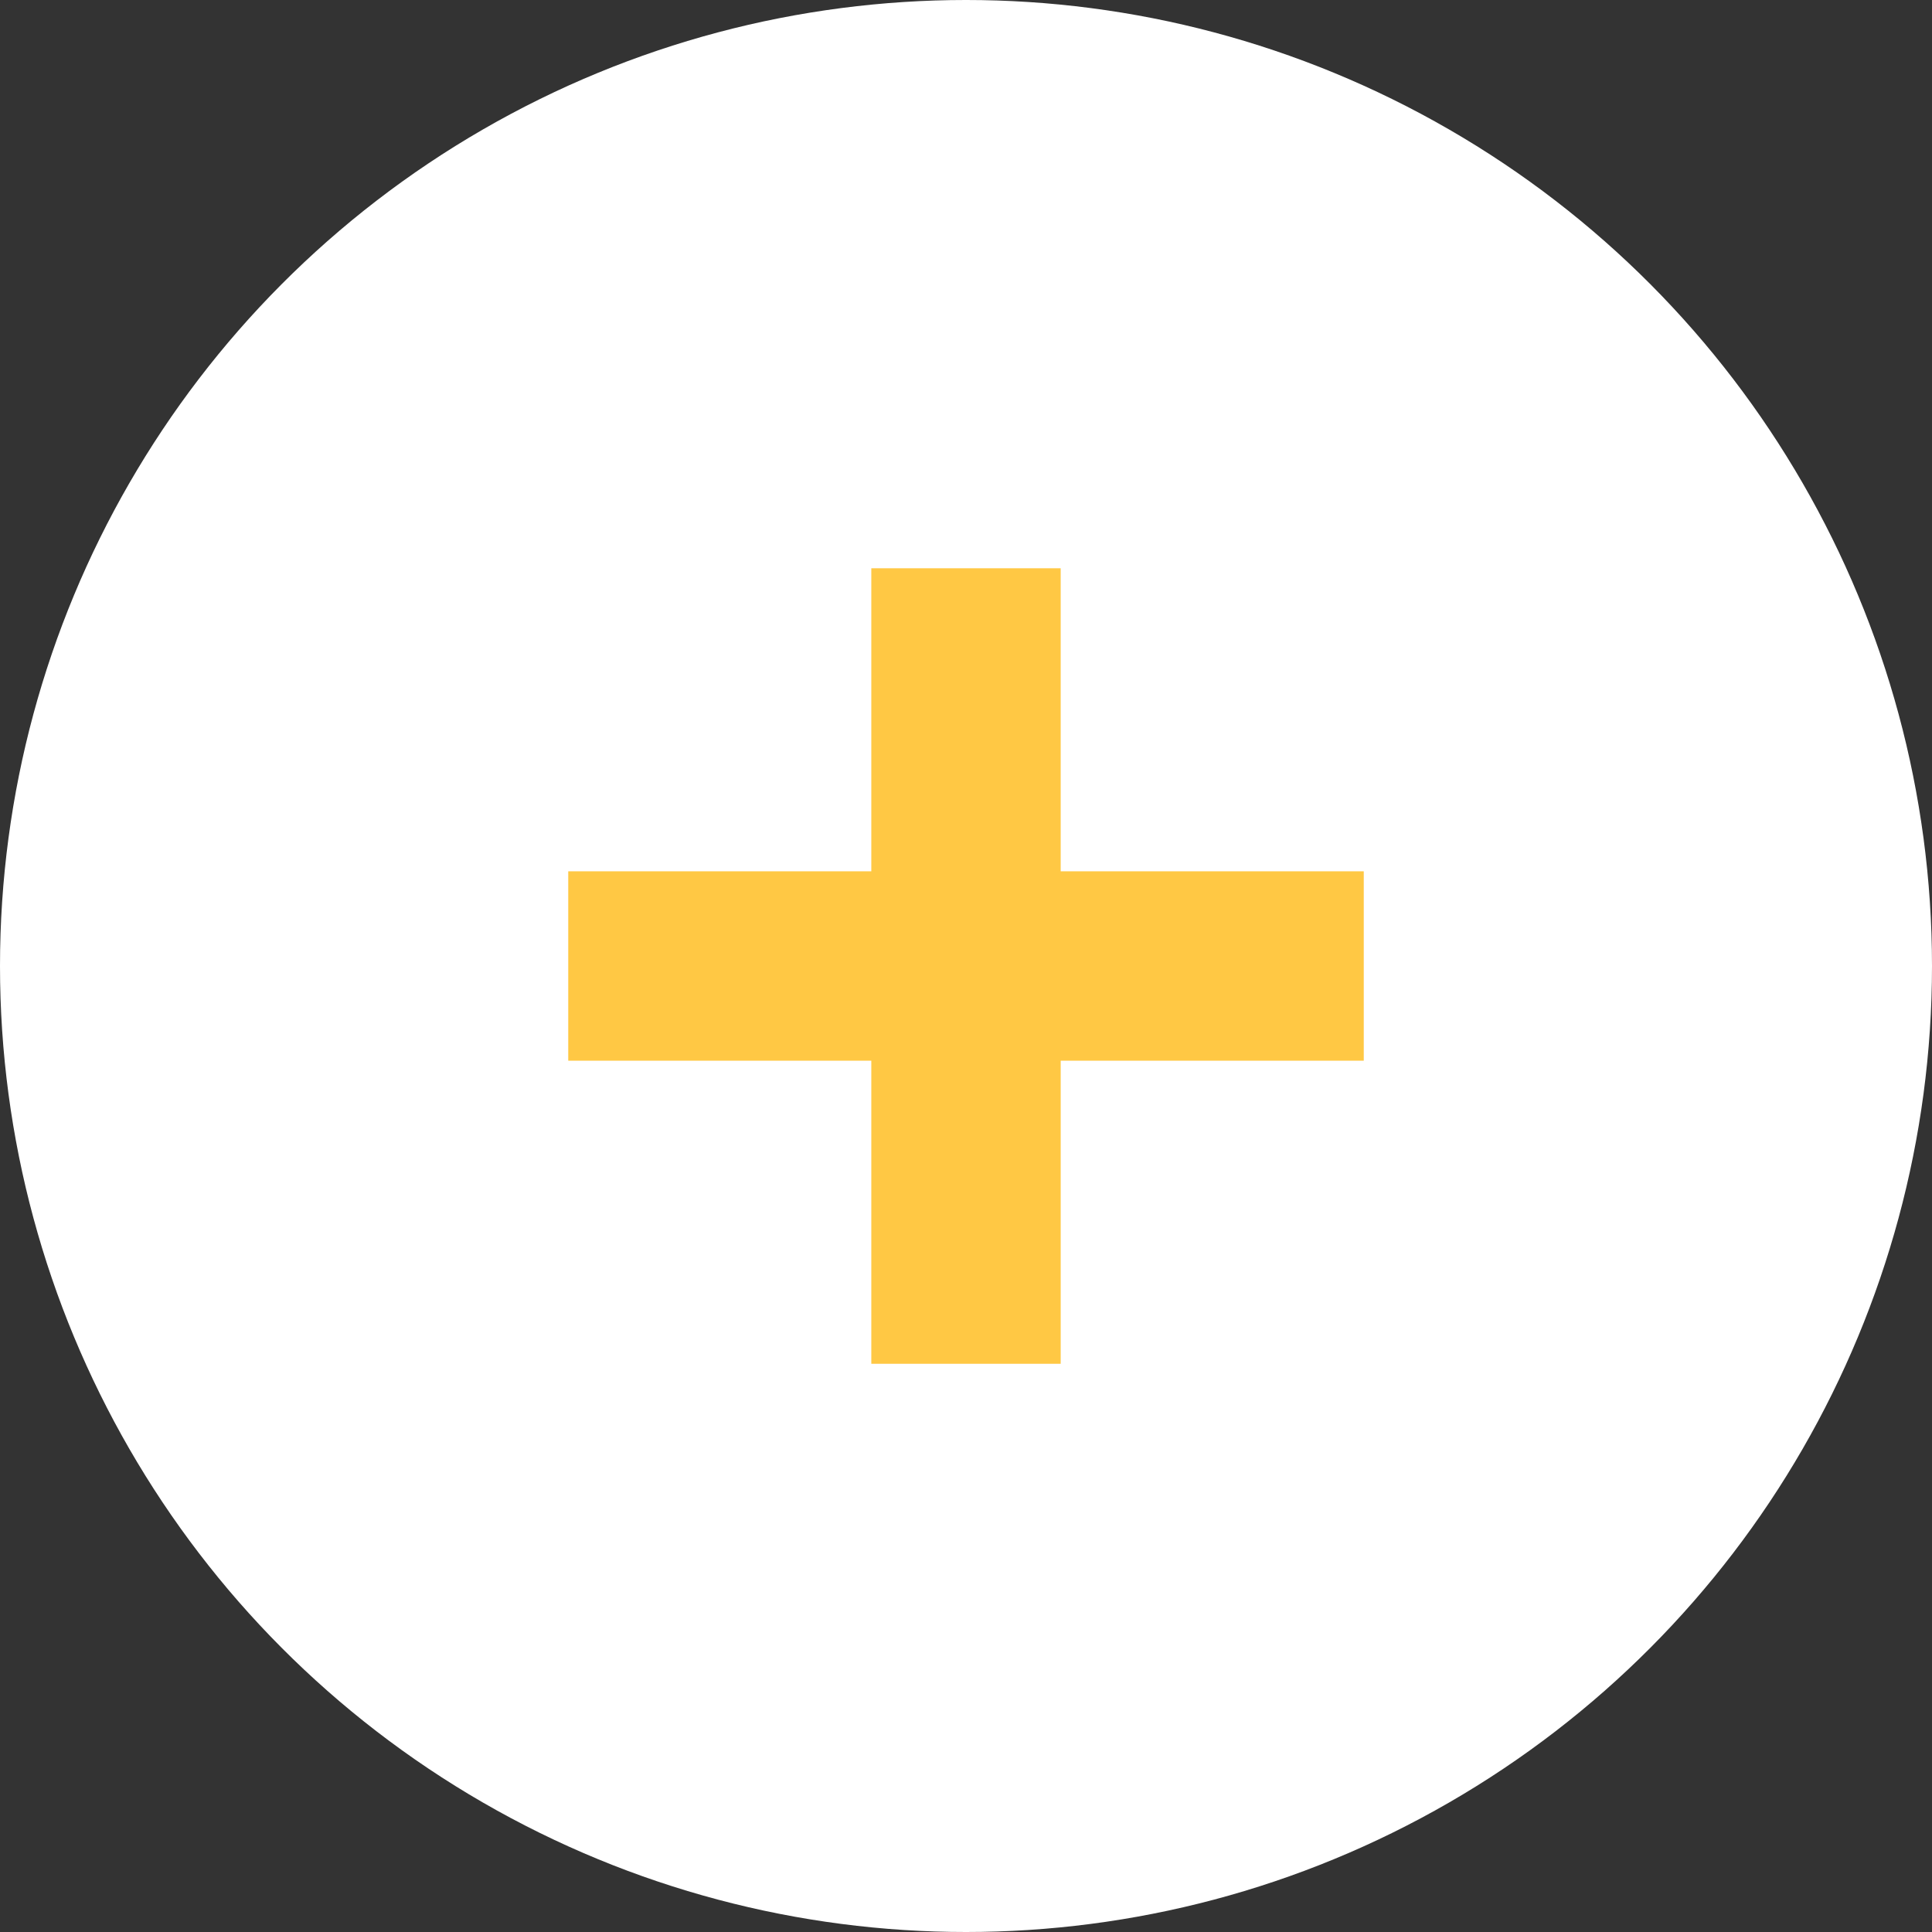 <svg width="75" height="75" xmlns="http://www.w3.org/2000/svg"><rect width="100%" height="100%" fill="#333333" stroke="none"/><g fill="none"><circle fill="#FFF" cx="37.5" cy="37.5" r="37.5"/><path d="M41.176 33.824h11.765v7.352H41.176v11.765h-7.352V41.176H22.059v-7.352h11.765V22.059h7.352v11.765z" fill="#FFC844"/></g></svg>